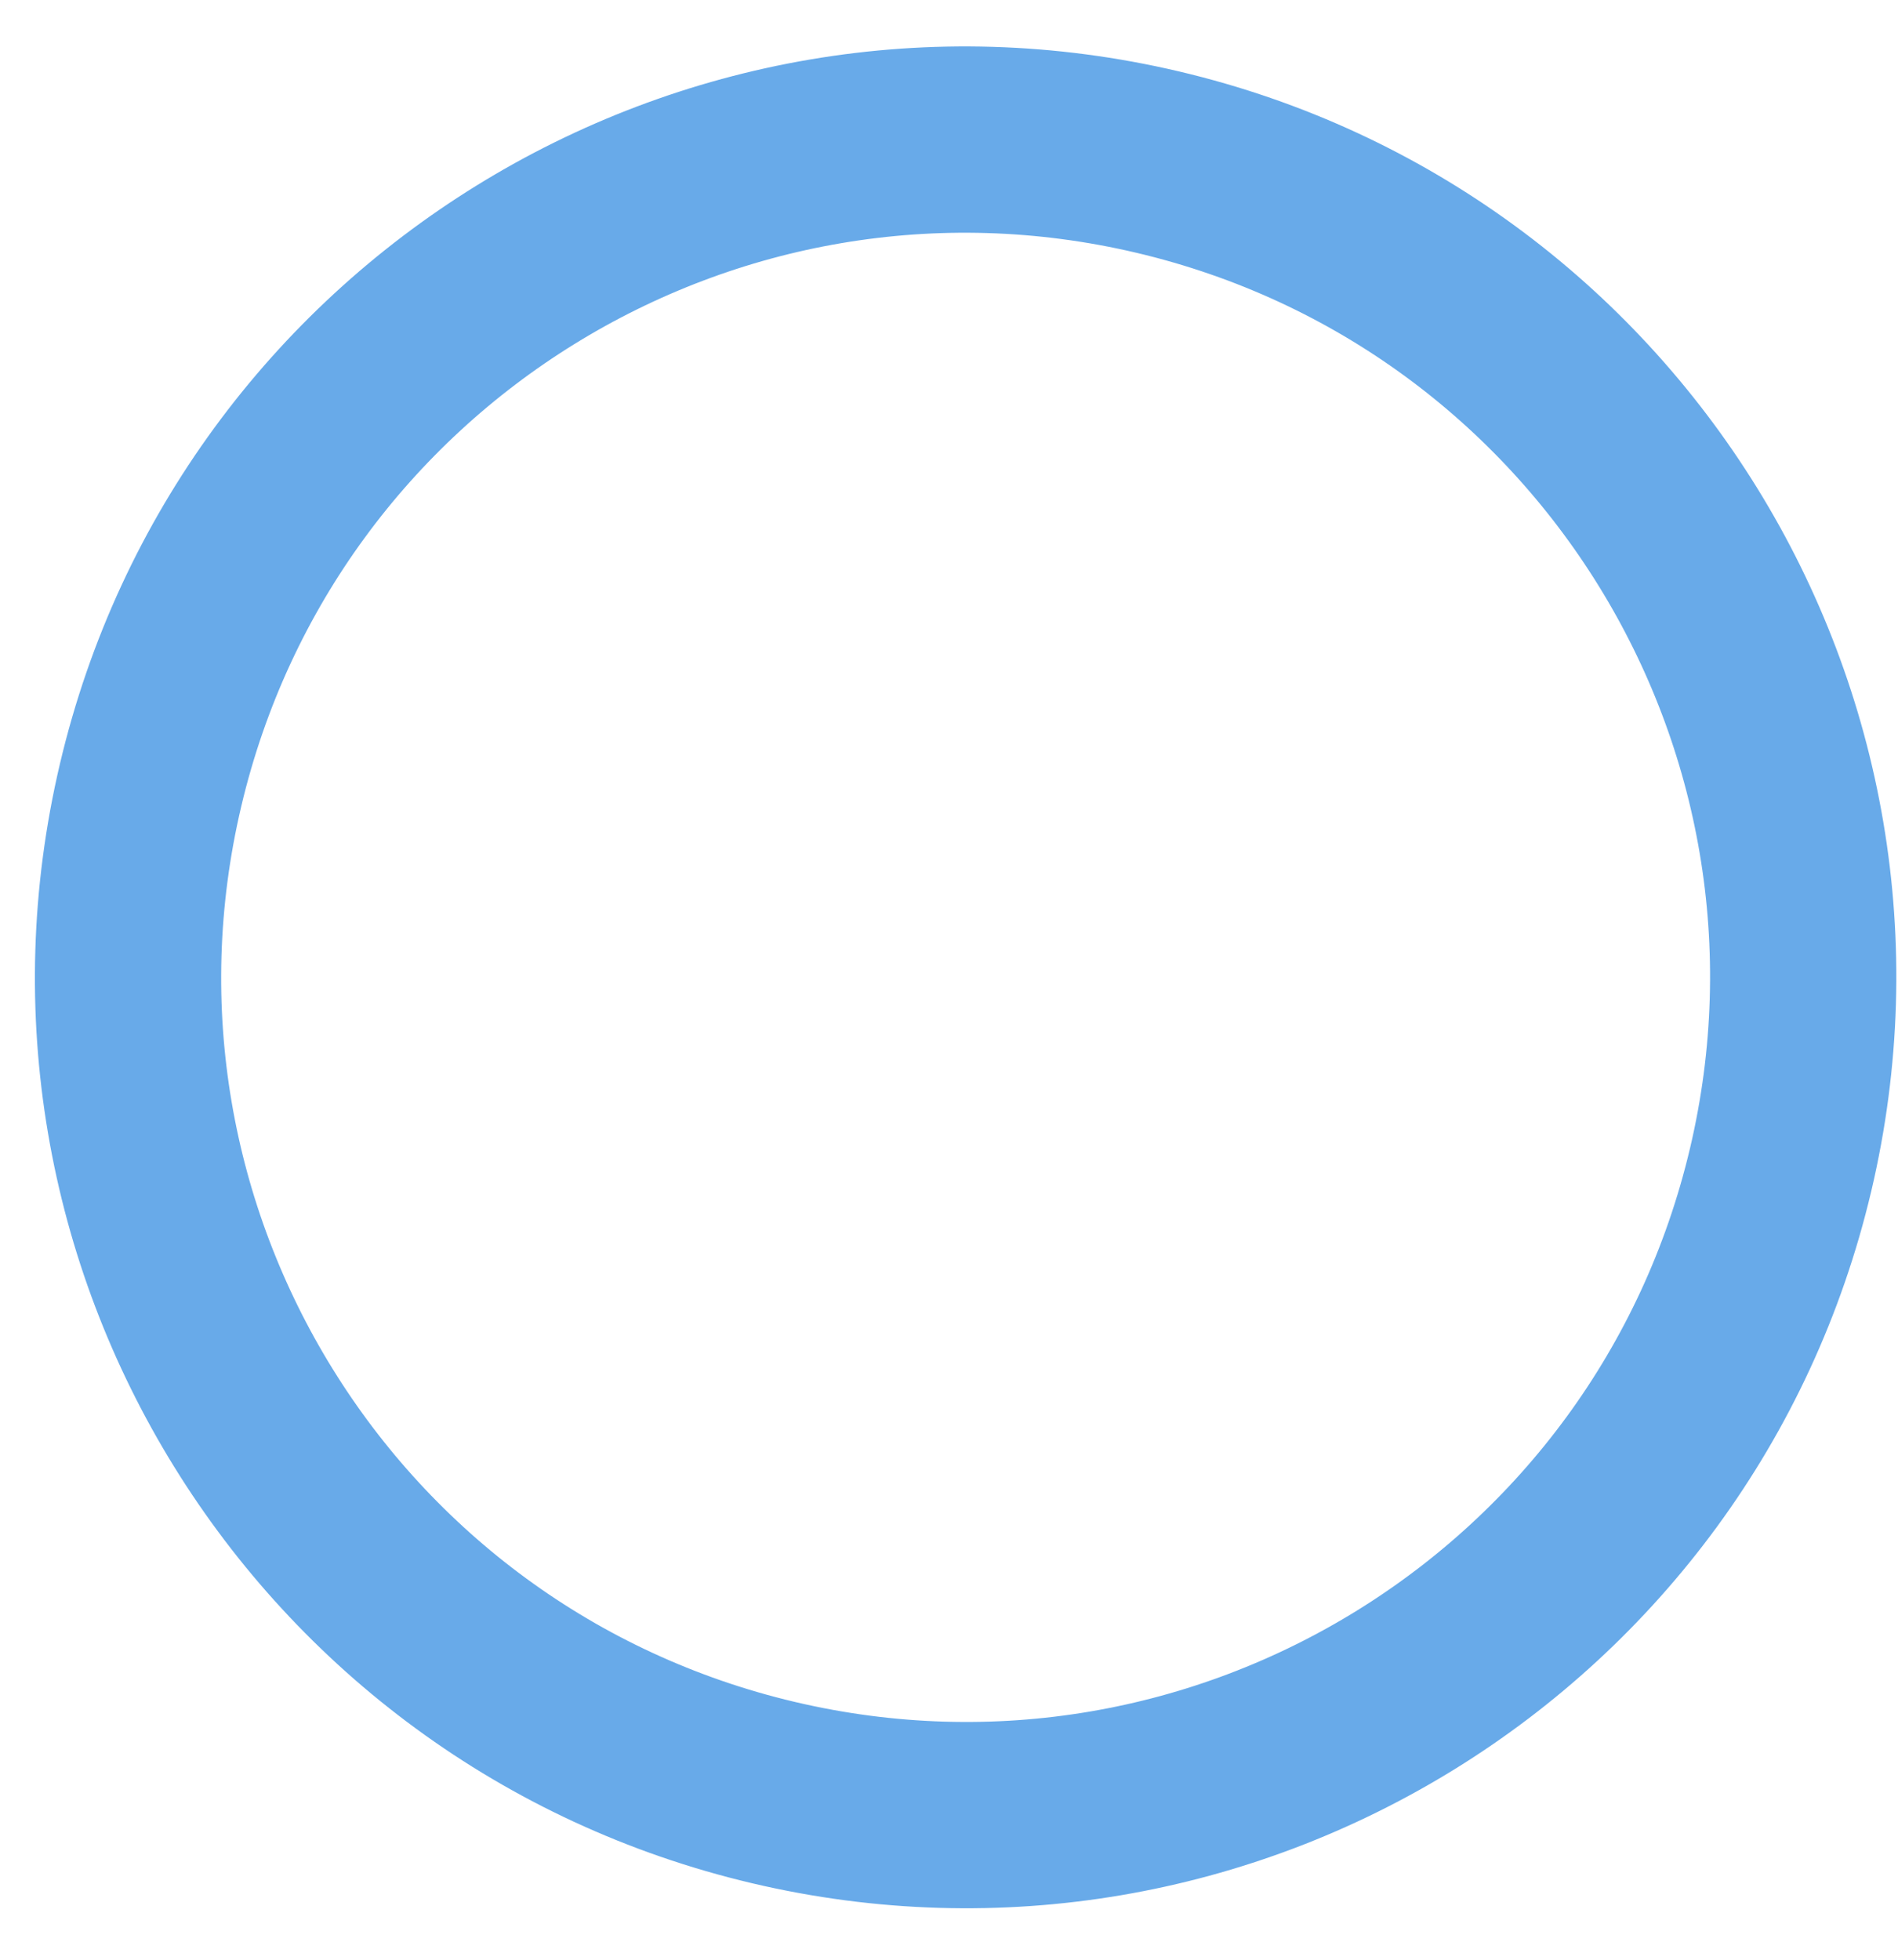 <svg width="31" height="32" fill="none" xmlns="http://www.w3.org/2000/svg"><path d="M29.083 19.101c1.735-7.352-2.818-14.718-10.17-16.453C11.562.913 4.195 5.466 2.46 12.818.725 20.168 5.278 27.534 12.63 29.27c7.352 1.735 14.718-2.818 16.453-10.17z" stroke="#68AAE9" stroke-width="3.042" stroke-linecap="round" stroke-linejoin="round"/></svg>